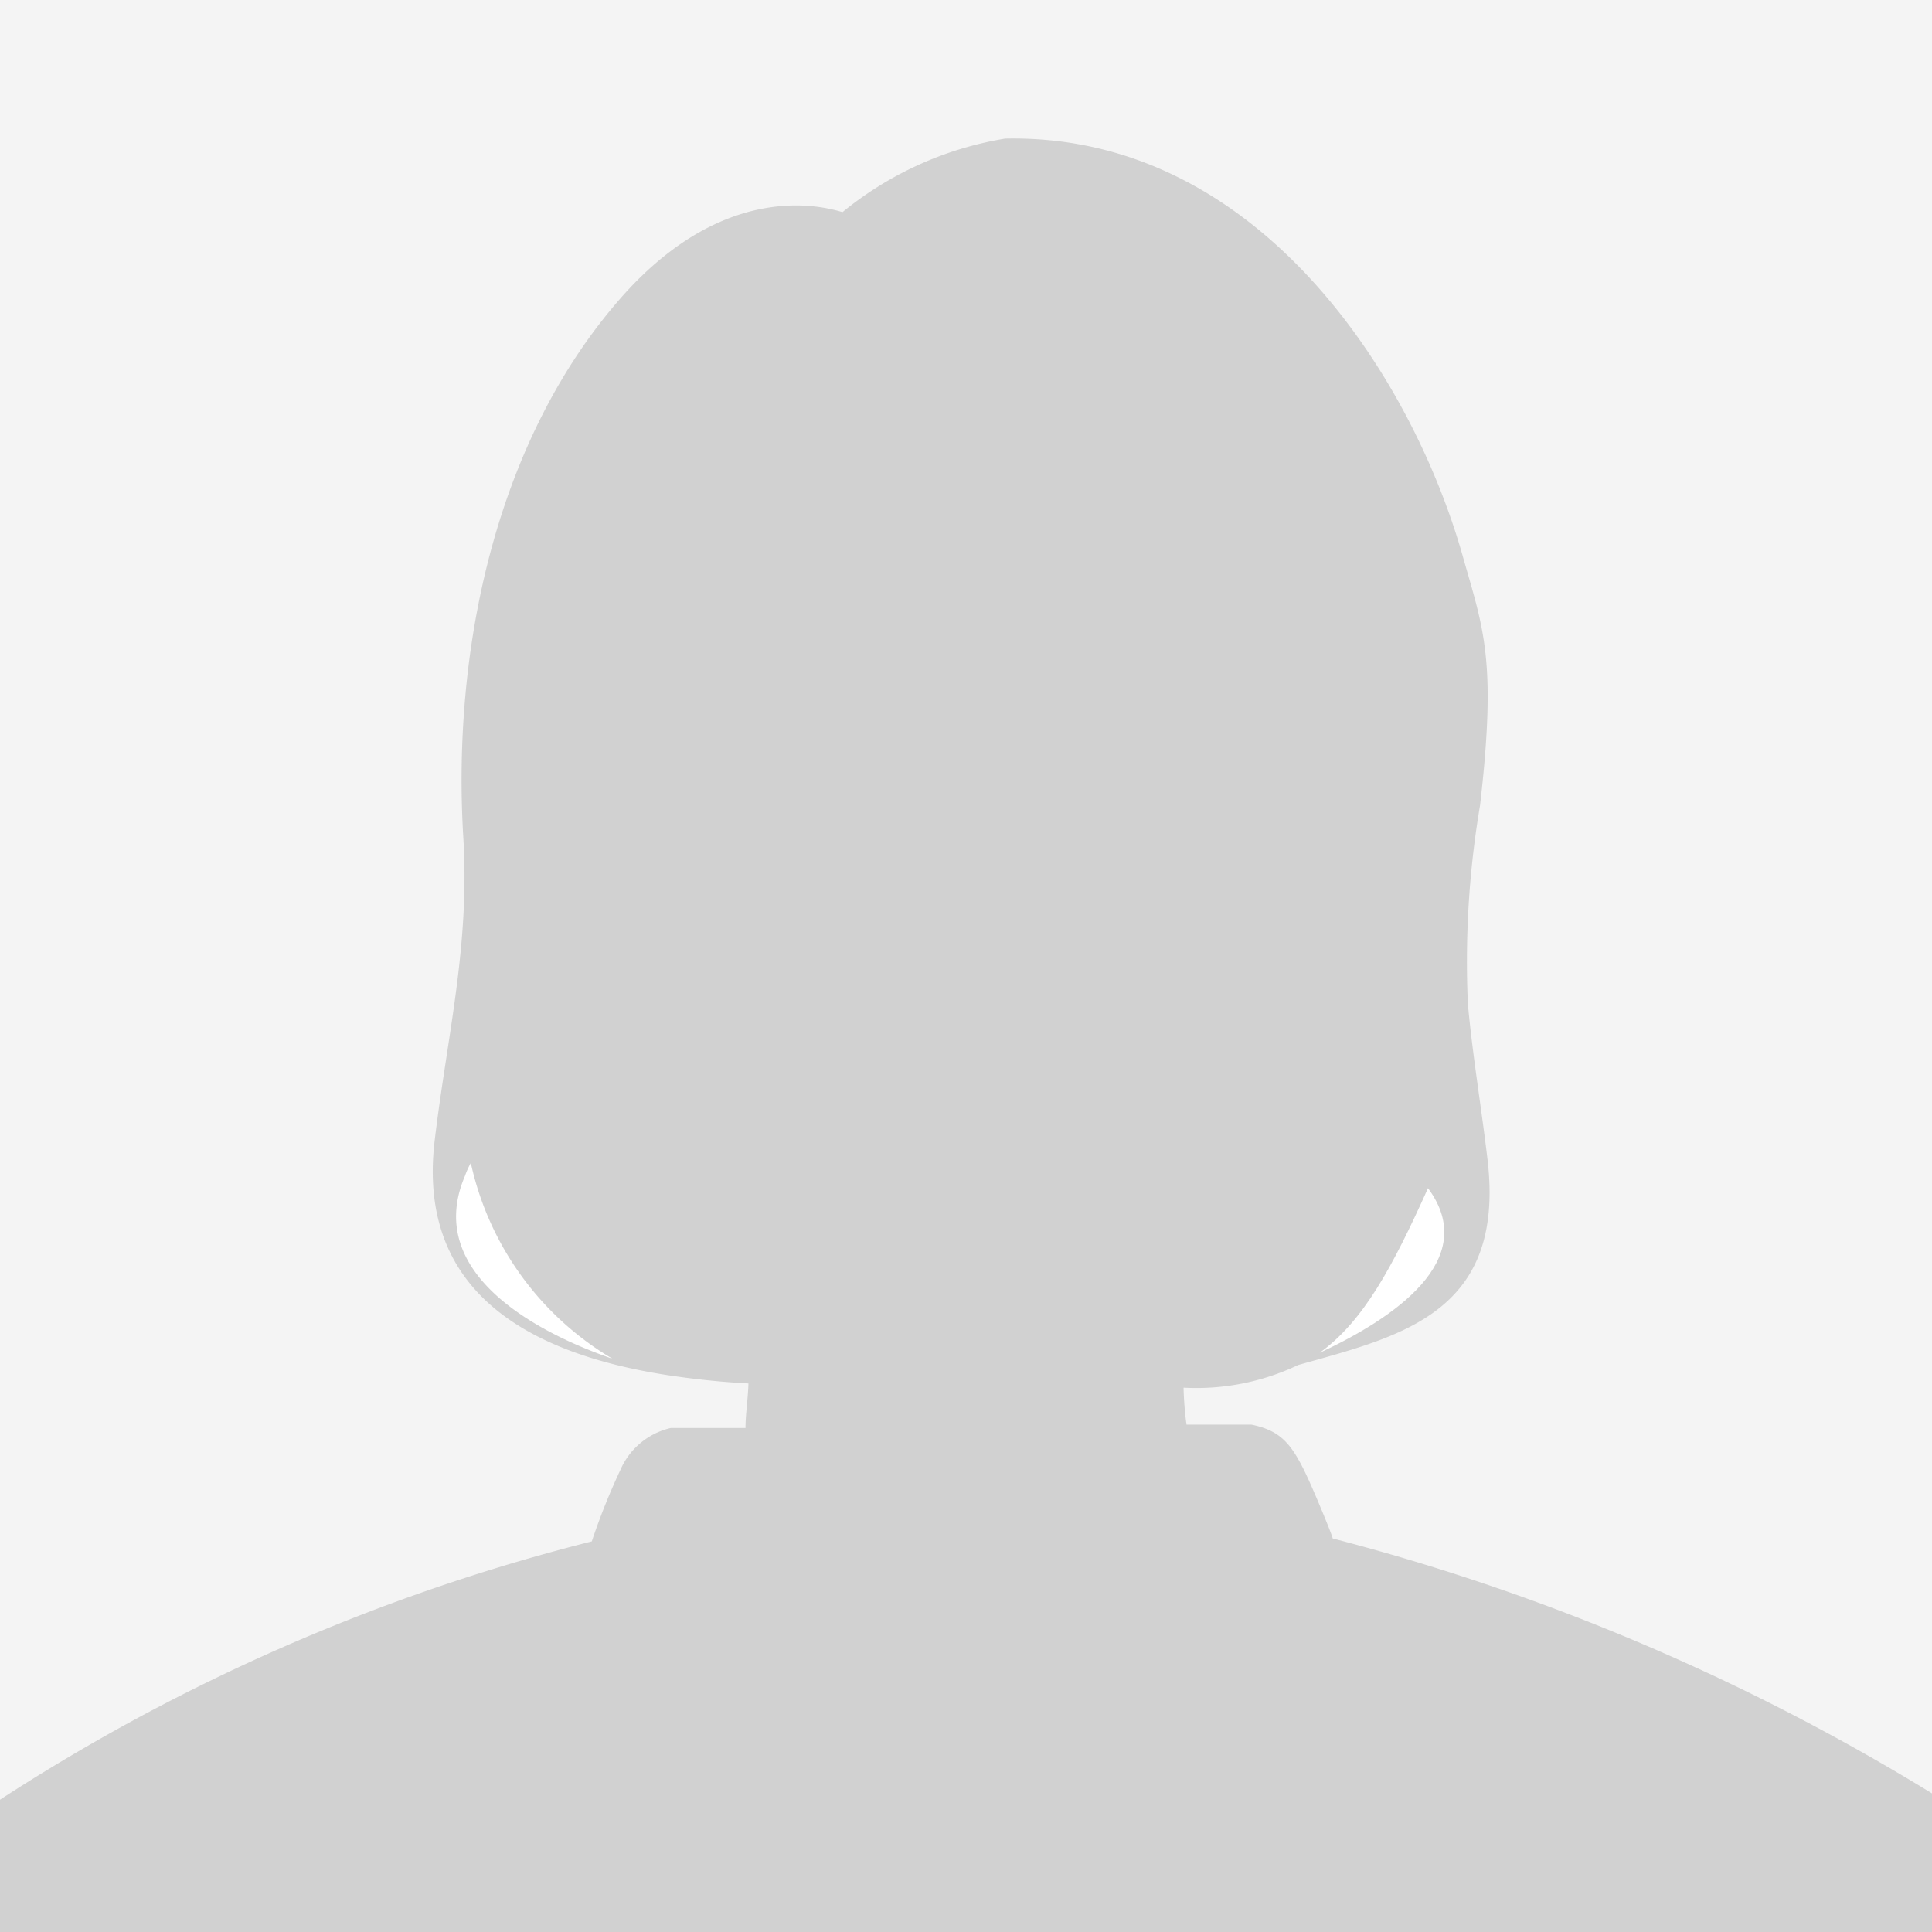 <svg id="Layer_1" data-name="Layer 1" xmlns="http://www.w3.org/2000/svg" viewBox="0 0 46 46"><defs><style>.cls-1{fill:#d1d1d1;}.cls-2{fill:#fff;}.cls-3{fill:#f4f4f4;}</style></defs><title>nophoto_w3</title><path class="cls-1" d="M46,0V46H0V0Z"/><path class="cls-2" d="M11.07,28c-1,2.34,1.79,3.76,3.51,4.35a7.2,7.2,0,0,1-3.37-4.66A1.918,1.918,0,0,0,11.07,28Z"/><path class="cls-3" d="M0,42.85A46.9,46.9,0,0,1,14.09,36.7a15.81,15.81,0,0,1,.68-1.7,1.73,1.73,0,0,1,1.2-1h1.78c0-.33.06-.7.07-1.06a19.779,19.779,0,0,1-2-.21c-3-.48-5.92-1.83-5.47-5.58.3-2.51.84-4.63.68-7.23-.27-4.52.8-9.5,3.79-12.87,2.58-2.9,5-2.06,5.24-2h0A8.23,8.23,0,0,1,23.93,3.3c6-.13,9.68,5.63,10.9,9.95.49,1.73.81,2.45.41,5.92a22.37,22.37,0,0,0-.29,4.74c.11,1.21.33,2.52.47,3.72.42,3.65-2.1,4.19-4.51,4.87a5.64,5.64,0,0,1-2.73.54,8,8,0,0,0,.07.88H29.8c.67.14.94.43,1.3,1.19.2.42.64,1.49.63,1.52A52.44,52.44,0,0,1,46,42.7V0H0Z"/><path class="cls-2" d="M34,28.29c-.85,1.89-1.54,3.17-2.58,3.92C33.16,31.4,35.27,30,34,28.29Z"/></svg>